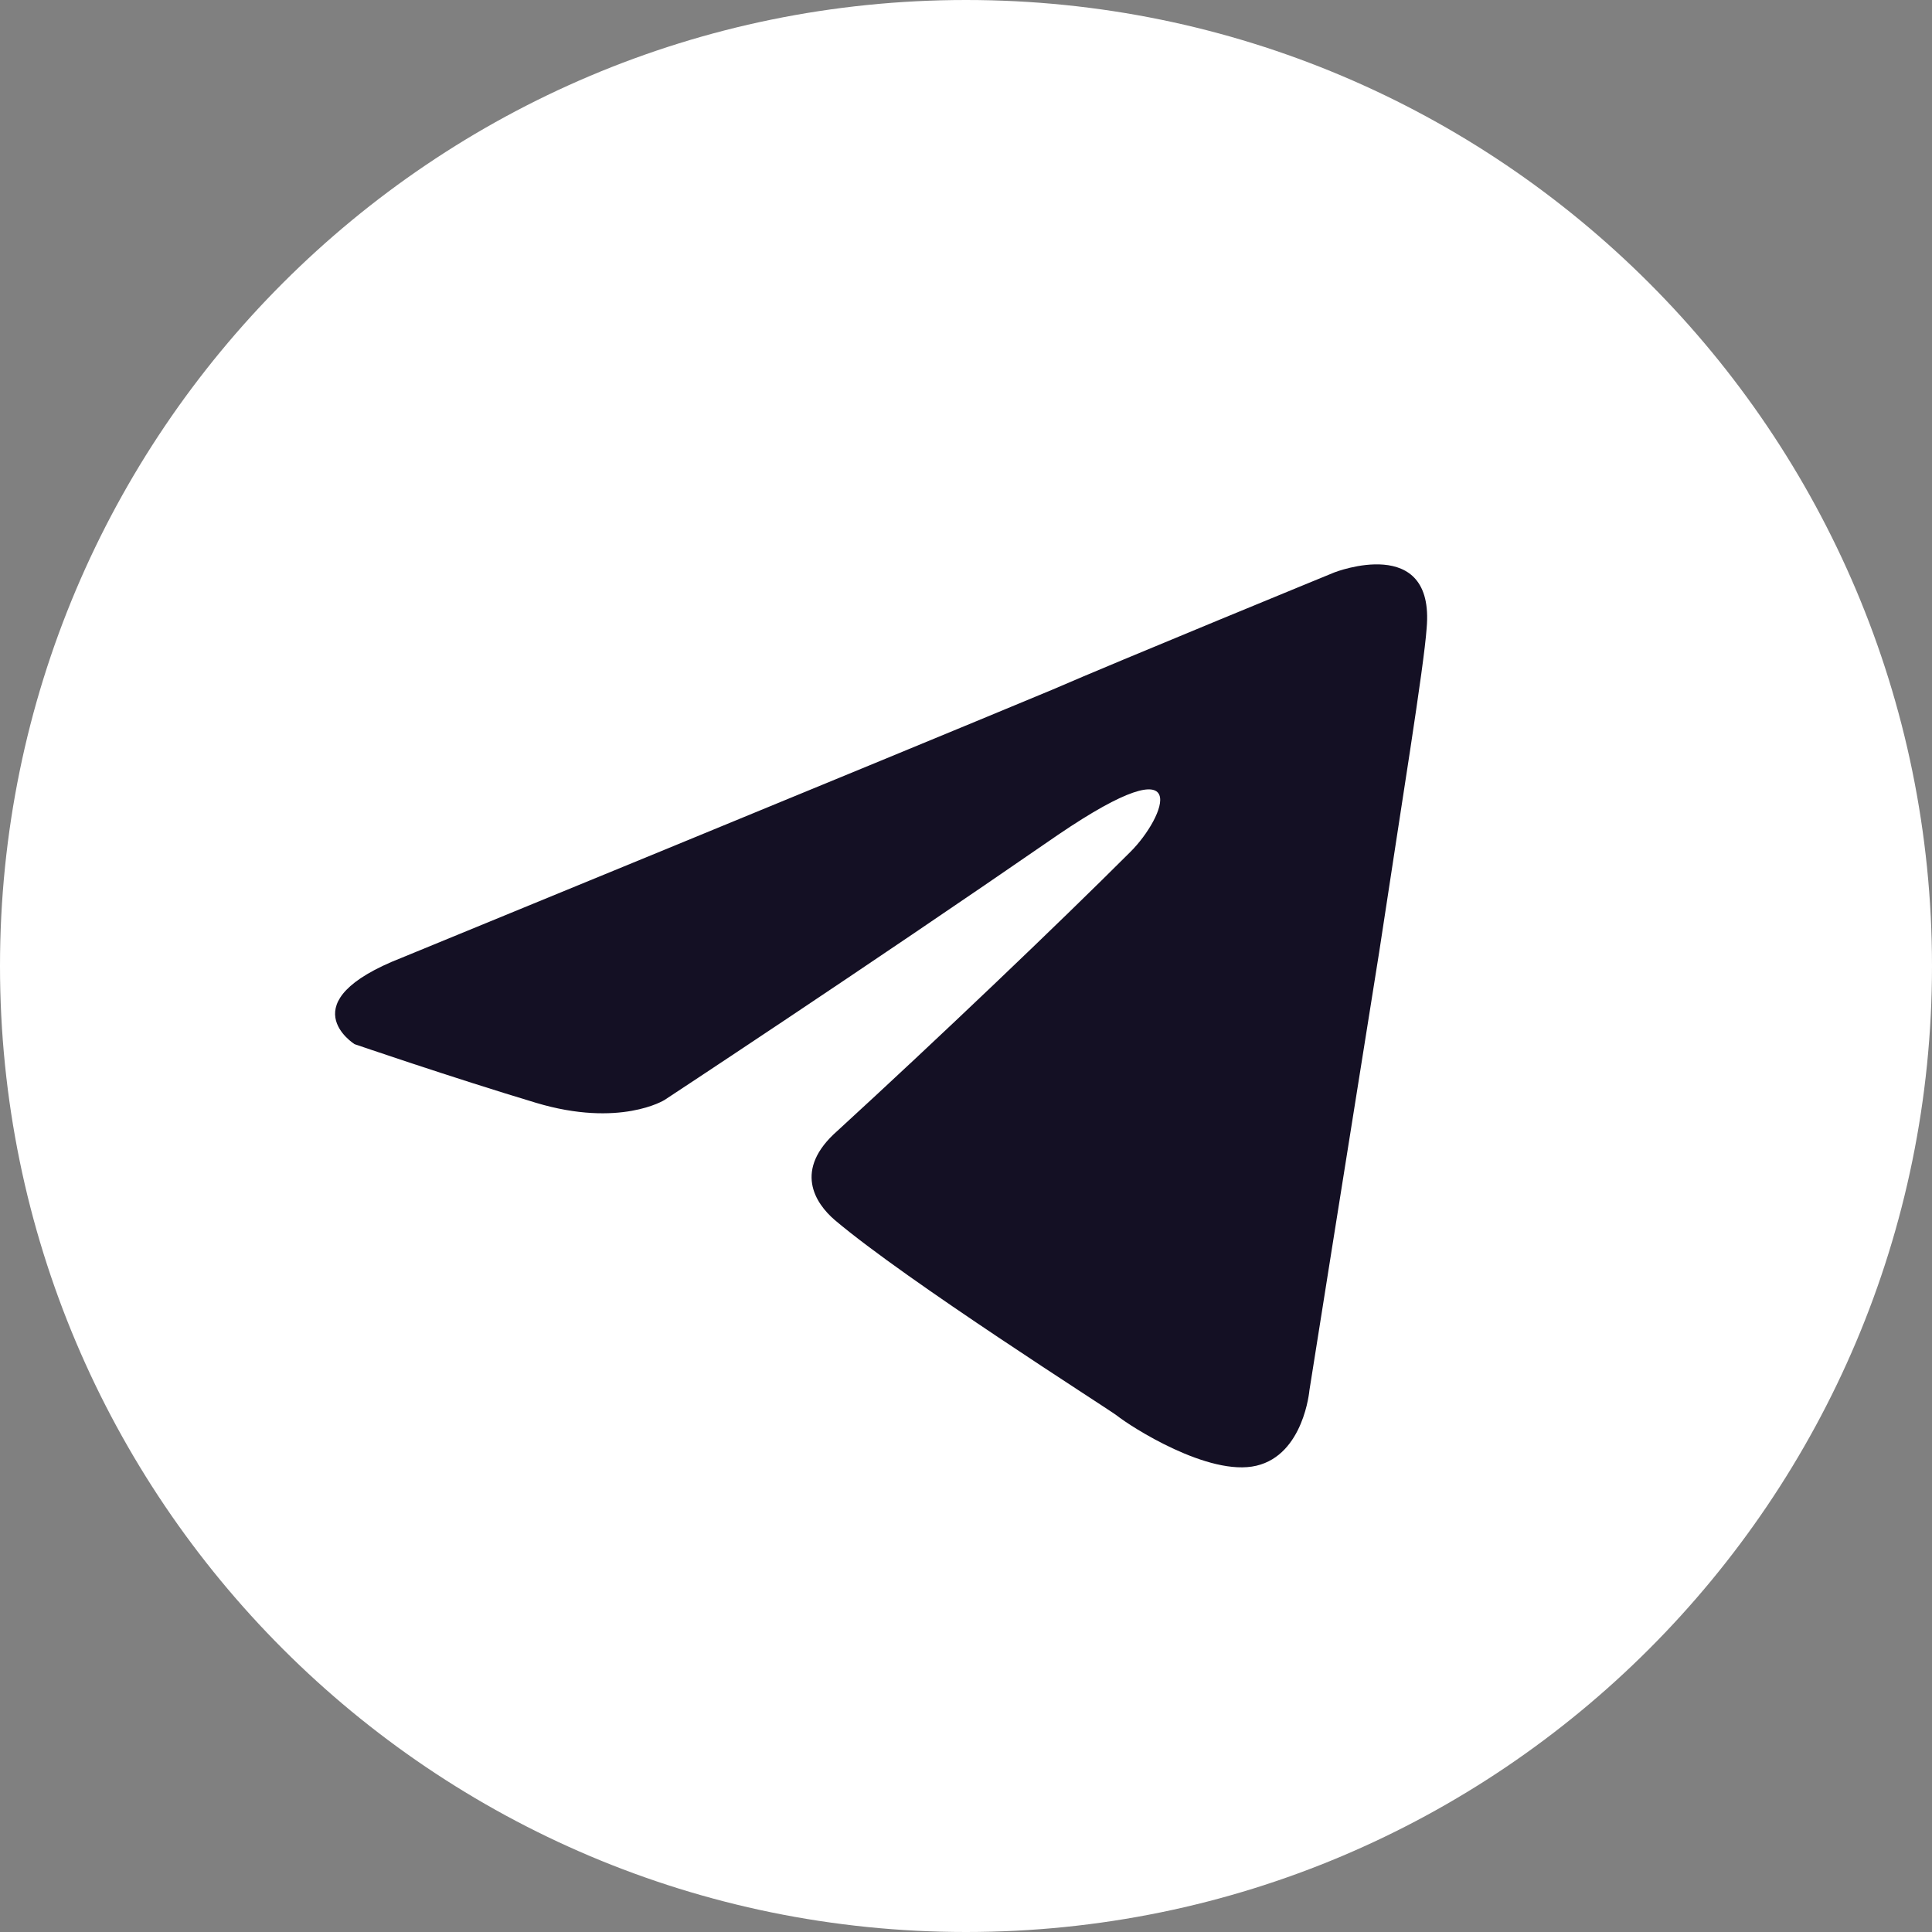<svg width="44" height="44" viewBox="0 0 44 44" fill="none" xmlns="http://www.w3.org/2000/svg">
<rect x="0" y="0" width="44" height="44" fill="#808080" stroke="none"/>
<path d="M22 44C34.15 44 44 34.15 44 22C44 9.85 34.15 0 22 0C9.85 0 0 9.85 0 22C0 34.15 9.85 44 22 44Z" fill="white"/>
<path d="M9.156 21.809C9.156 21.809 20.156 17.295 23.971 15.705C25.434 15.069 30.393 13.035 30.393 13.035C30.393 13.035 32.682 12.144 32.491 14.306C32.428 15.197 31.919 18.312 31.41 21.682C30.647 26.451 29.821 31.665 29.821 31.665C29.821 31.665 29.694 33.127 28.613 33.381C27.532 33.636 25.752 32.491 25.434 32.237C25.179 32.046 20.665 29.185 19.012 27.786C18.567 27.404 18.058 26.642 19.075 25.751C21.364 23.653 24.098 21.046 25.752 19.393C26.515 18.63 27.277 16.85 24.098 19.011C19.584 22.127 15.133 25.052 15.133 25.052C15.133 25.052 14.116 25.688 12.208 25.116C10.301 24.543 8.075 23.78 8.075 23.78C8.075 23.78 6.549 22.826 9.156 21.809Z" fill="#141024"/>
</svg>
